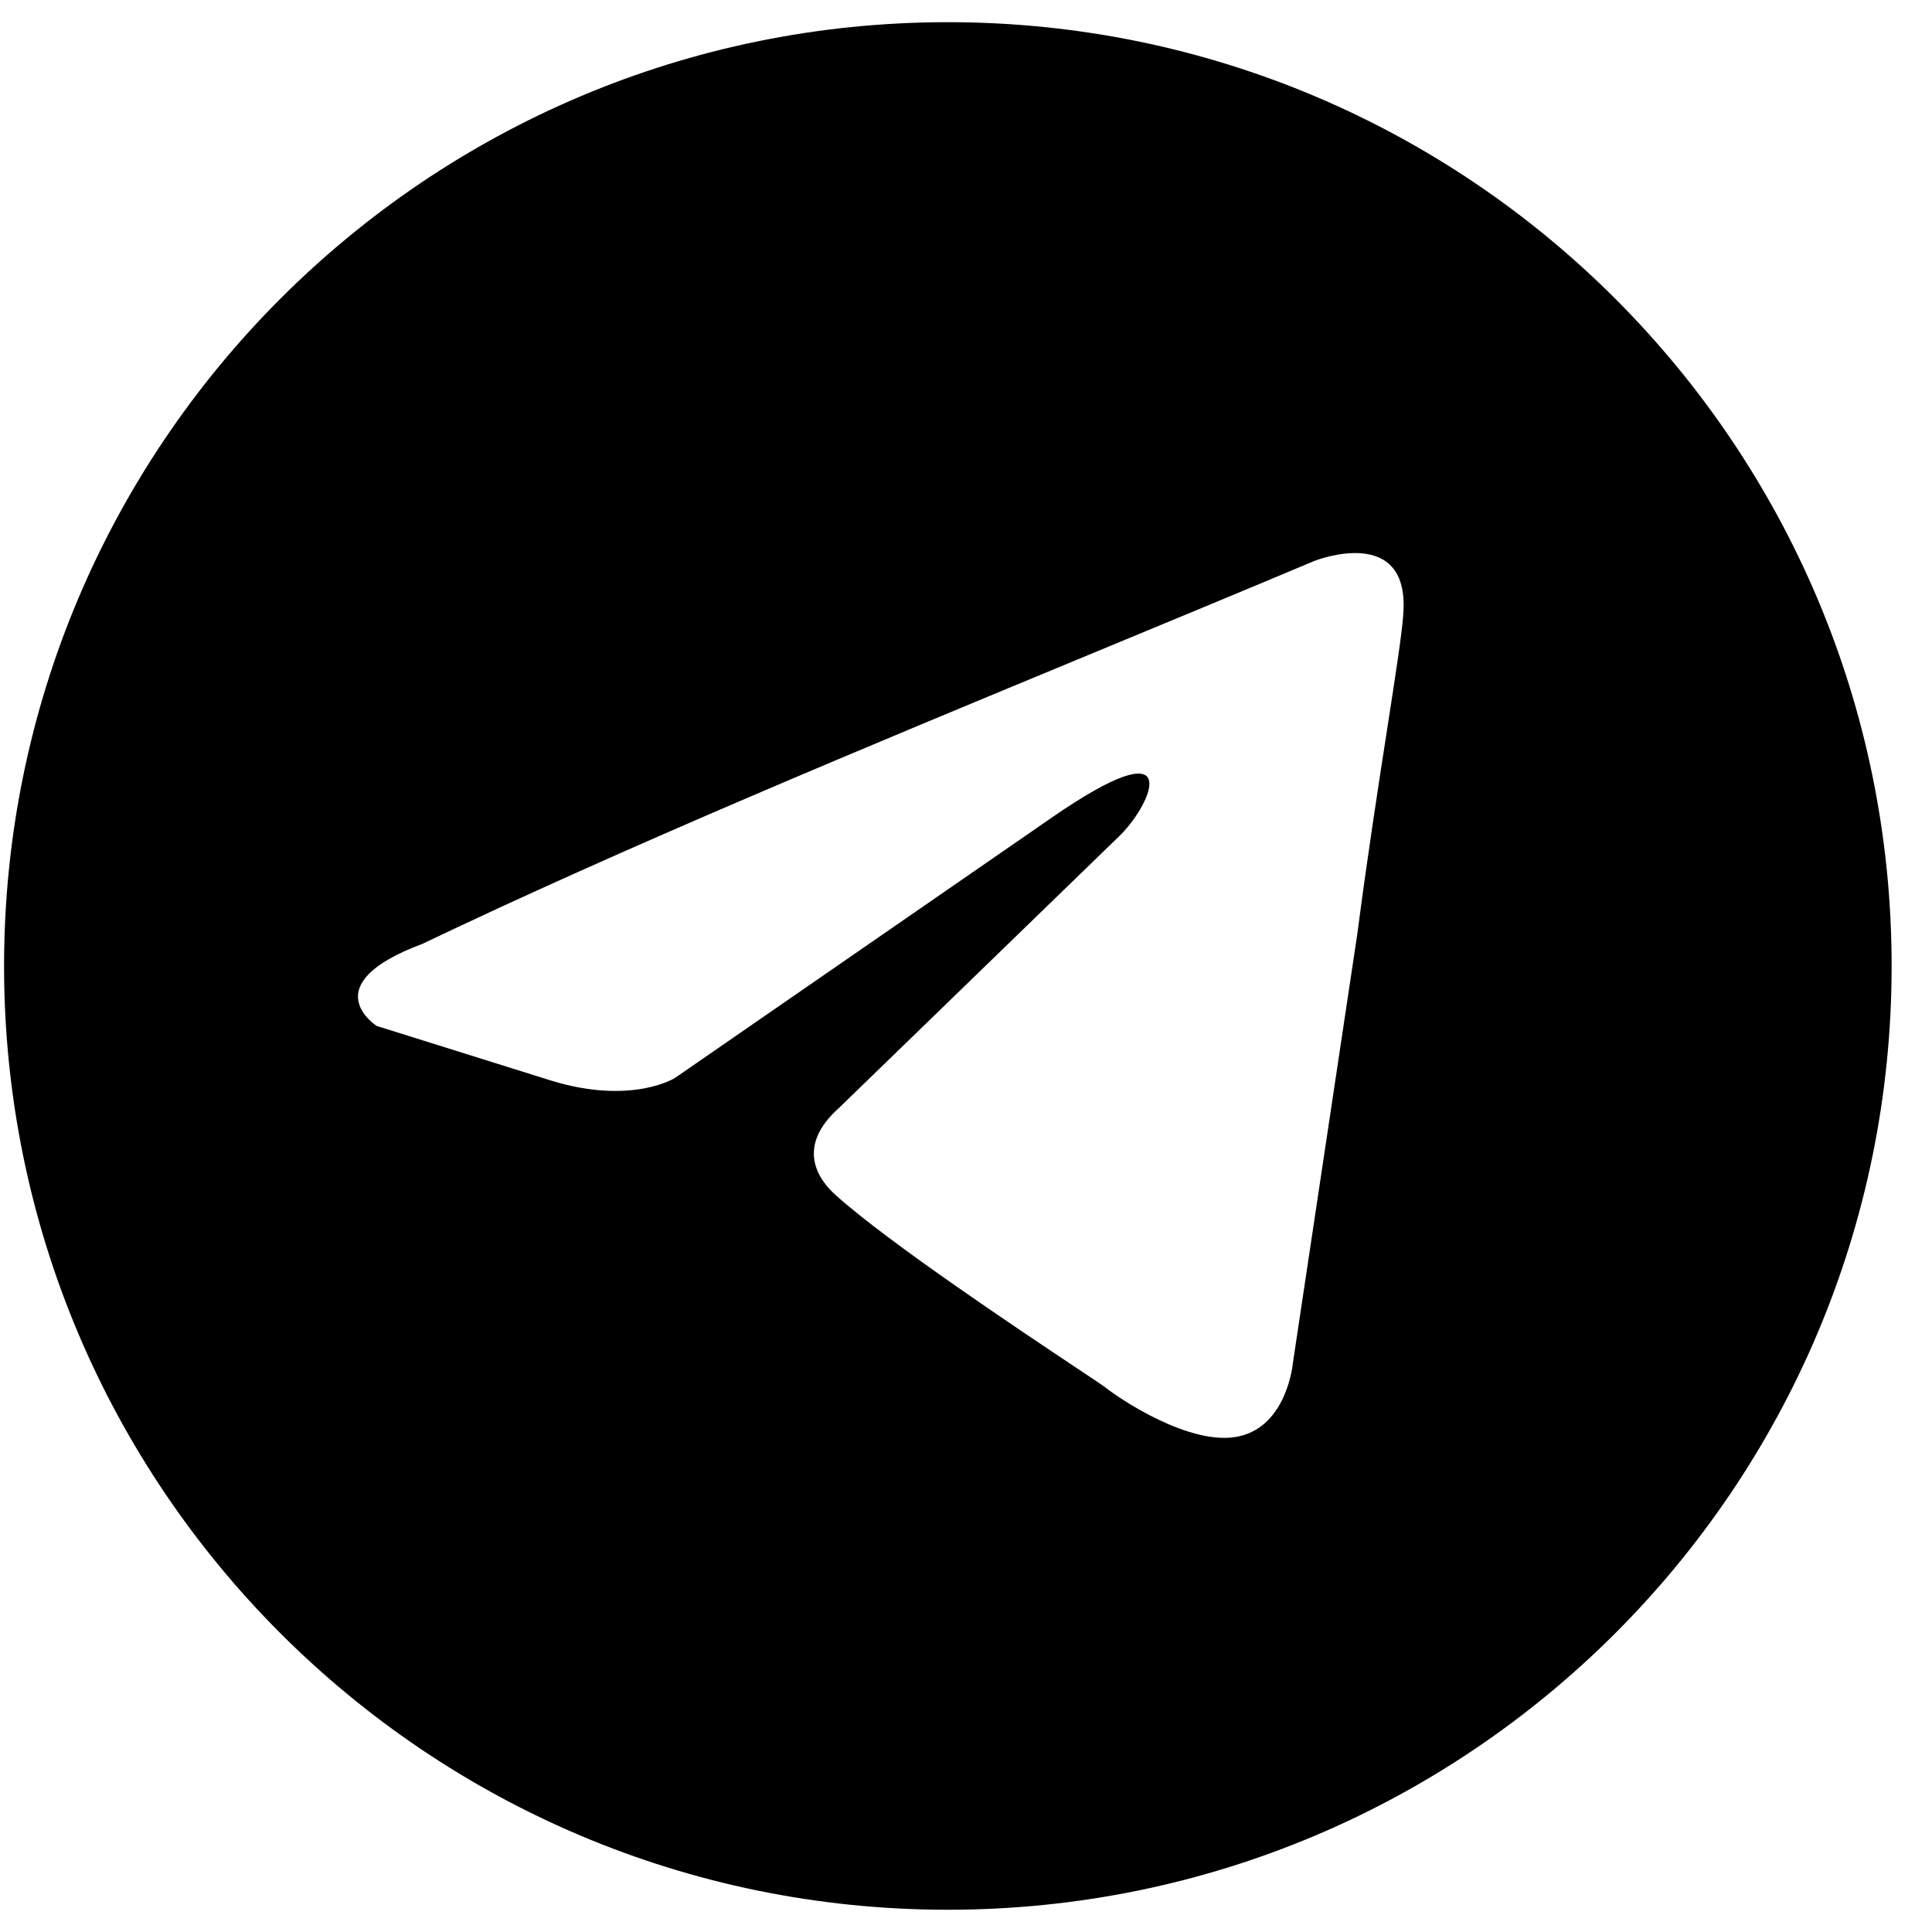 <?xml version="1.0" encoding="UTF-8"?> <svg xmlns="http://www.w3.org/2000/svg" width="29" height="29" viewBox="0 0 29 29" fill="none"><g clip-path="url(#clip0_3_11)"><path fill-rule="evenodd" clip-rule="evenodd" d="M14.227 28.666C22.051 28.666 28.394 22.324 28.394 14.5C28.394 6.676 22.051 0.333 14.227 0.333C6.403 0.333 0.061 6.676 0.061 14.5C0.061 22.324 6.403 28.666 14.227 28.666ZM21.062 9.24C21.183 7.844 19.731 8.419 19.731 8.419C18.659 8.87 17.553 9.328 16.435 9.791C12.97 11.226 9.39 12.709 6.34 14.168C4.687 14.784 5.655 15.4 5.655 15.4L8.276 16.221C9.486 16.591 10.132 16.18 10.132 16.18L15.778 12.279C17.795 10.883 17.311 12.033 16.827 12.525L12.592 16.632C11.947 17.207 12.269 17.7 12.552 17.946C13.352 18.663 15.32 19.974 16.179 20.547C16.403 20.696 16.552 20.795 16.585 20.82C16.787 20.985 17.876 21.724 18.602 21.559C19.328 21.395 19.408 20.451 19.408 20.451L20.376 14.004C20.521 12.884 20.688 11.808 20.821 10.949C20.947 10.138 21.042 9.52 21.062 9.24Z" fill="black"></path></g><defs><clipPath id="clip0_3_11"><rect width="29" height="29" fill="white"></rect></clipPath></defs></svg> 